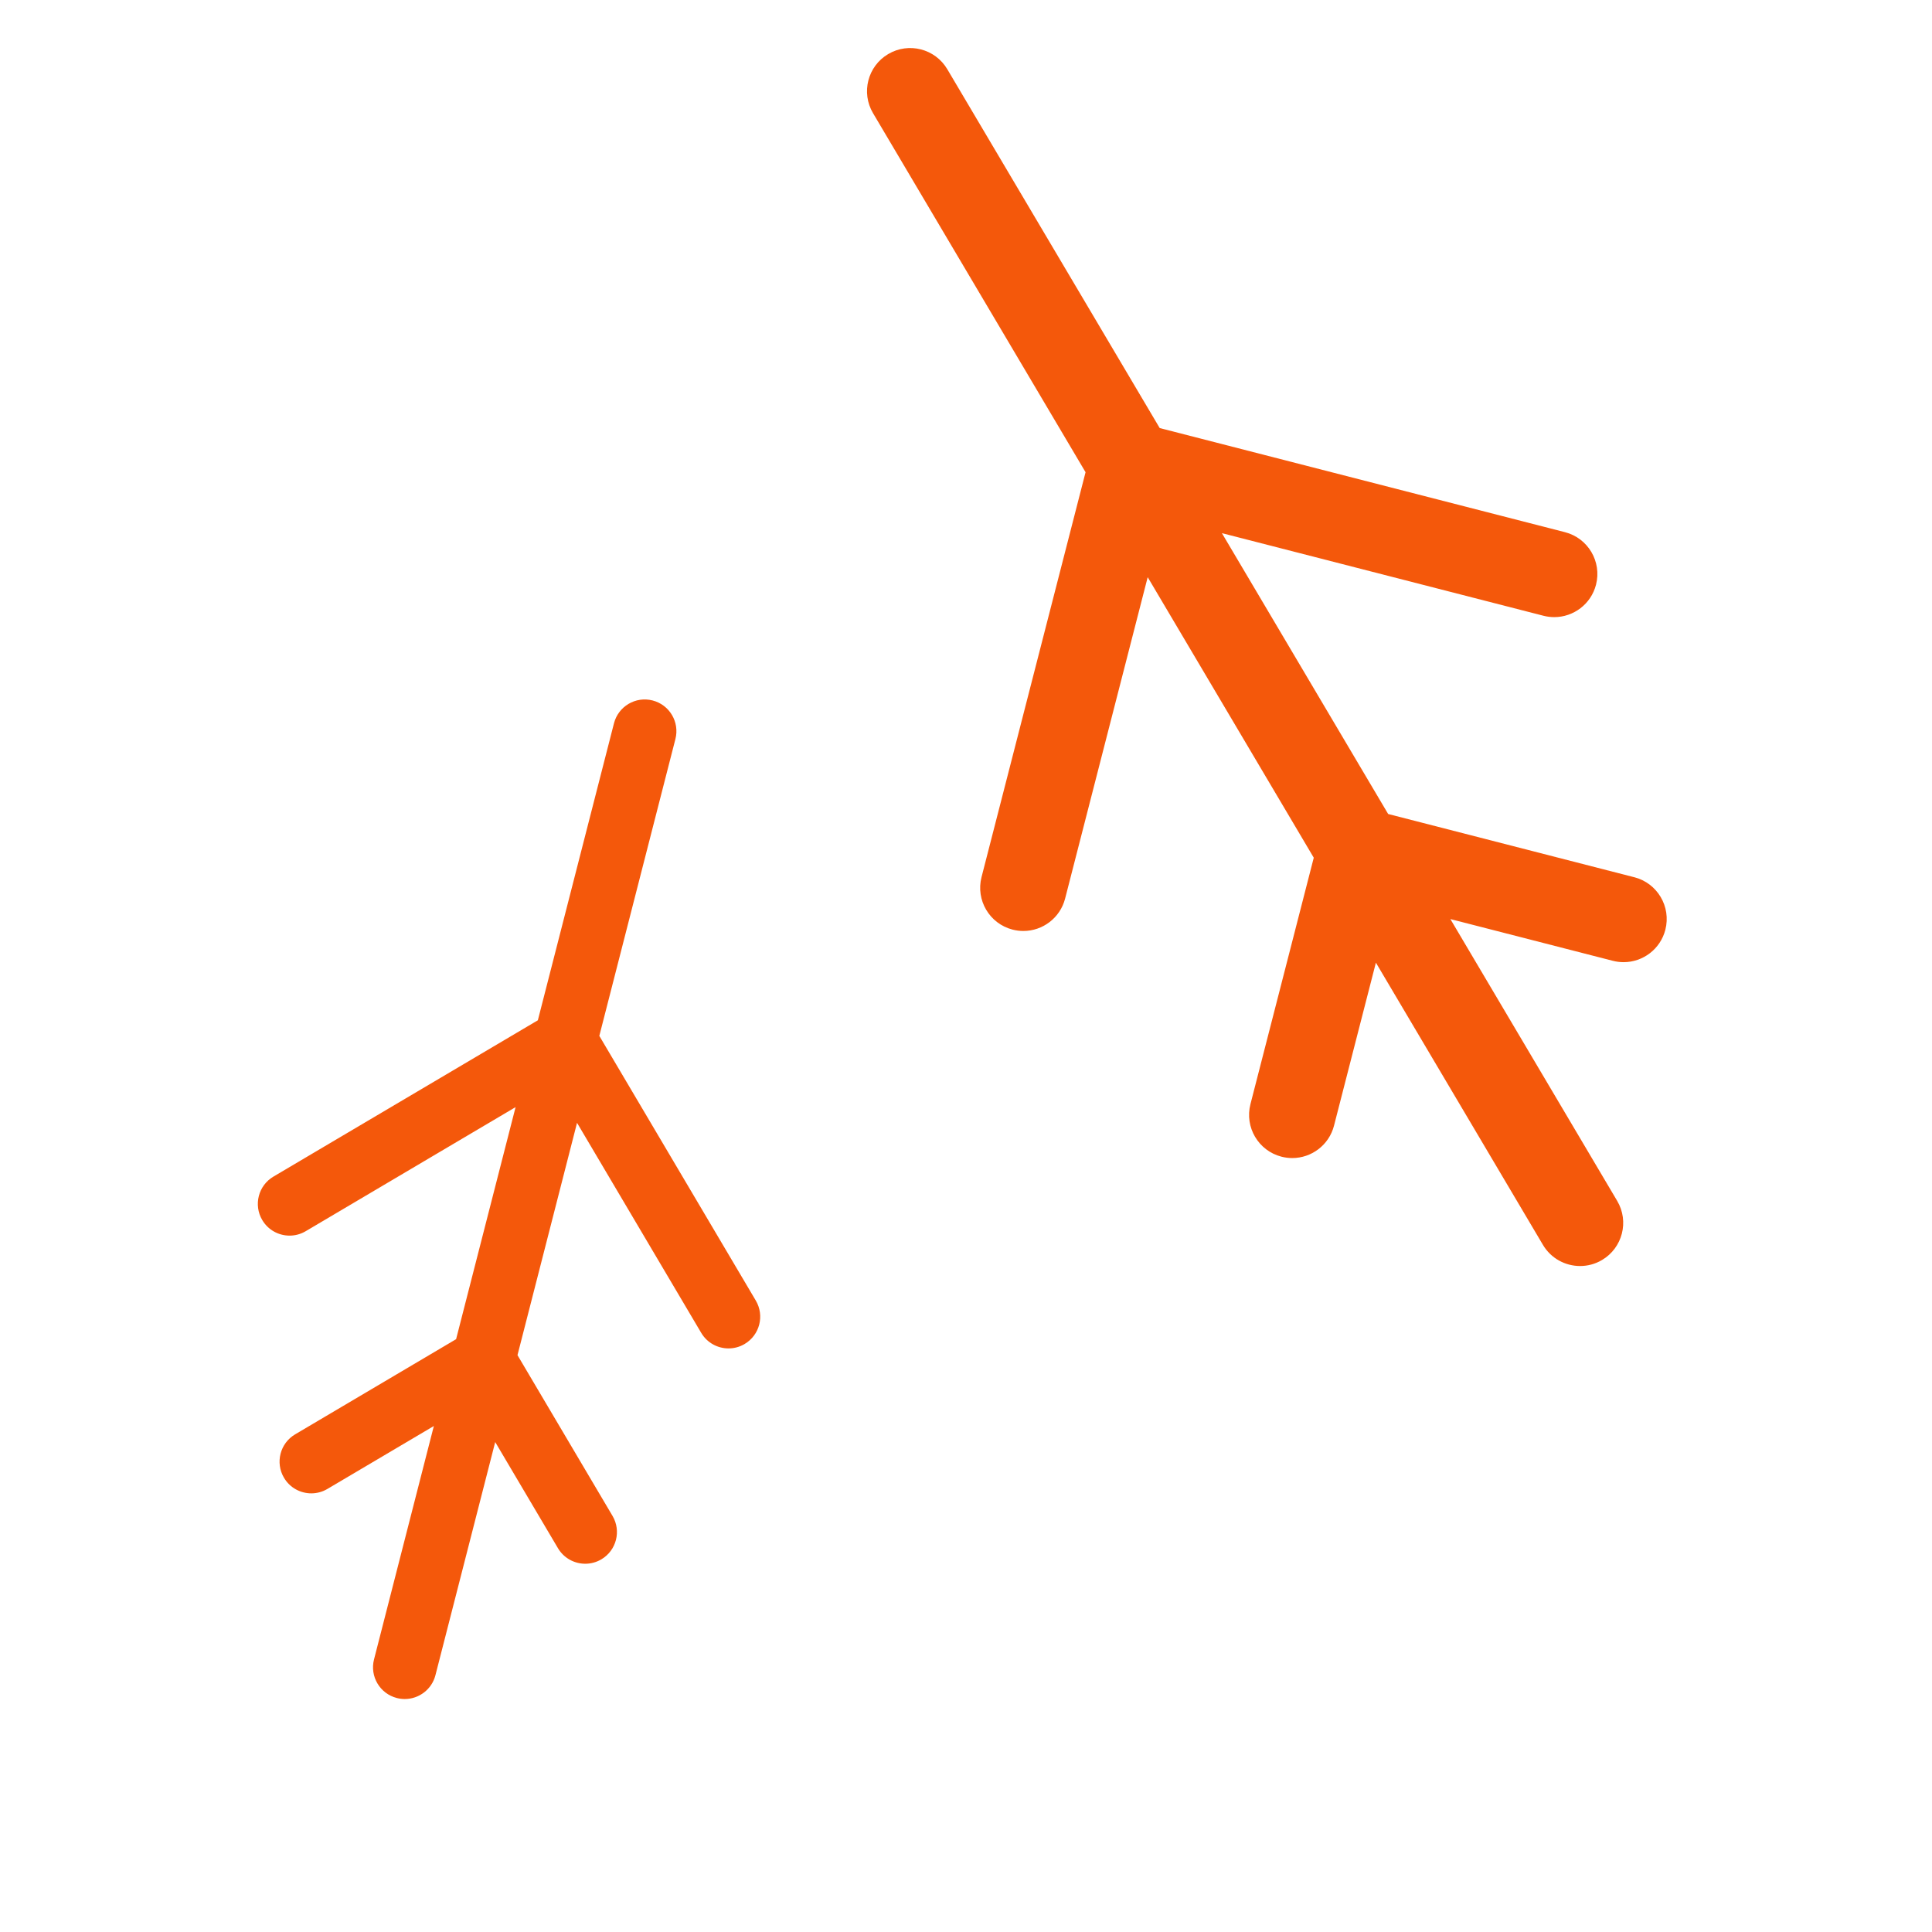 <svg xmlns="http://www.w3.org/2000/svg" viewBox="0 0 512 512" enable-background="new 0 0 512 512"><path fill="#F4580B" d="M197.335 356.174c-1.342.793-2.815 1.17-4.27 1.17-2.873 0-5.672-1.474-7.24-4.127L152.92 297.56l-15.78 61.567 25.185 42.602c2.362 3.993 1.038 9.146-2.957 11.51-1.342.79-2.815 1.17-4.27 1.17-2.873 0-5.672-1.476-7.24-4.13l-16.624-28.12-15.836 61.78c-.973 3.797-4.388 6.32-8.134 6.32-.69 0-1.393-.086-2.092-.266-4.496-1.152-7.206-5.73-6.053-10.227l15.854-61.858-28.205 16.675c-1.343.793-2.816 1.17-4.27 1.17-2.874 0-5.673-1.474-7.24-4.127-2.363-3.996-1.04-9.148 2.956-11.51l42.657-25.22 15.764-61.498-55.627 32.885c-1.34.793-2.814 1.17-4.268 1.17-2.874 0-5.673-1.474-7.24-4.127-2.363-3.995-1.04-9.148 2.956-11.51l70.078-41.428 20.175-78.707c1.155-4.495 5.734-7.203 10.228-6.053 4.496 1.152 7.206 5.73 6.053 10.226l-20.164 78.666 41.466 70.14c2.364 3.995 1.04 9.148-2.955 11.51zm235.77-123.697l-65.23-16.76-44.057-74.428 85.22 21.893c.954.245 1.91.362 2.853.362 5.097 0 9.743-3.43 11.07-8.592 1.57-6.116-2.114-12.35-8.23-13.92L307.335 113.44l-56.292-95.097c-3.217-5.434-10.23-7.233-15.665-4.015-5.436 3.216-7.233 10.23-4.016 15.664l56.322 95.15-27.567 107.295c-1.57 6.116 2.112 12.348 8.23 13.92.953.245 1.91.362 2.852.362 5.096 0 9.742-3.43 11.068-8.593l21.883-85.17 44.01 74.346-16.78 65.313c-1.572 6.115 2.112 12.348 8.228 13.92.956.245 1.913.362 2.855.362 5.095 0 9.74-3.43 11.067-8.592l11.095-43.188 44.266 74.78c2.136 3.608 5.943 5.613 9.852 5.613 1.98 0 3.986-.514 5.813-1.596 5.435-3.217 7.232-10.23 4.016-15.664l-44.21-74.687 43.055 11.062c.954.244 1.91.36 2.853.36 5.094 0 9.74-3.43 11.066-8.59 1.57-6.12-2.115-12.35-8.23-13.923z"/></svg>